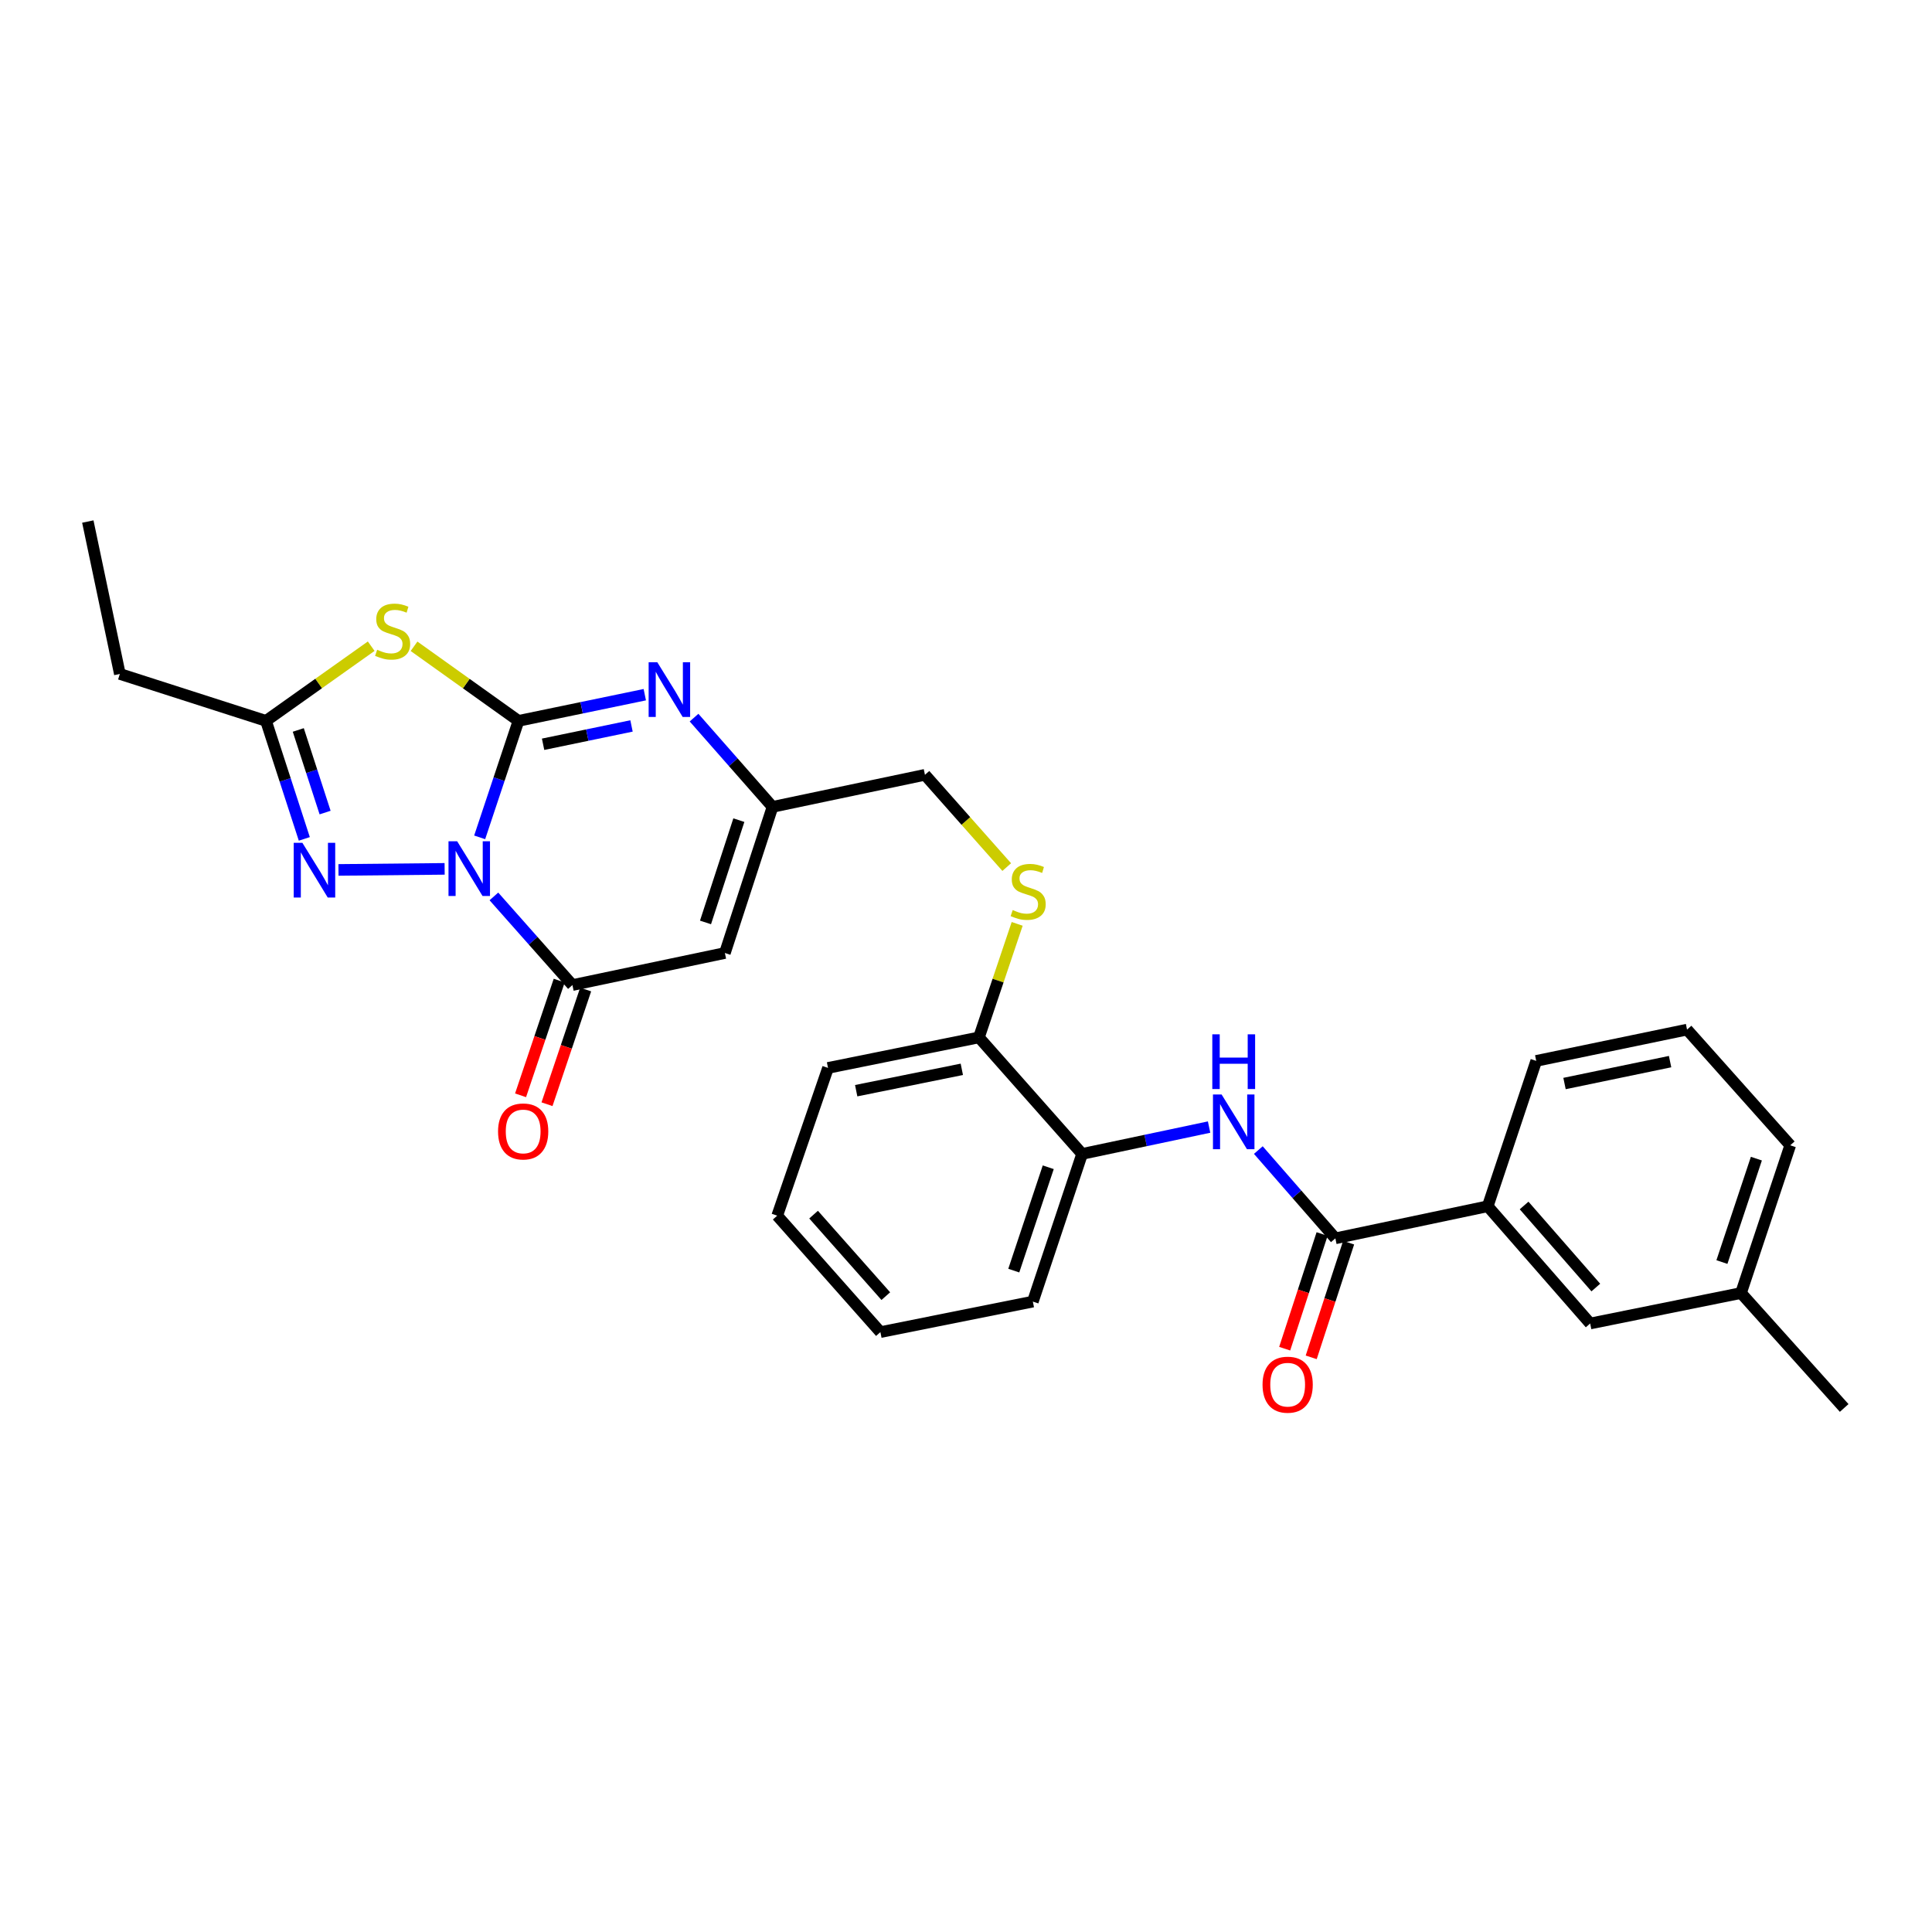 <?xml version='1.0' encoding='iso-8859-1'?>
<svg version='1.1' baseProfile='full'
              xmlns='http://www.w3.org/2000/svg'
                      xmlns:rdkit='http://www.rdkit.org/xml'
                      xmlns:xlink='http://www.w3.org/1999/xlink'
                  xml:space='preserve'
width='1000px' height='1000px' viewBox='0 0 1000 1000'>
<!-- END OF HEADER -->
<rect style='opacity:1.0;fill:#FFFFFF;stroke:none' width='1000' height='1000' x='0' y='0'> </rect>
<path class='bond-0' d='M 248.273,433.419 L 258.32,403.27' style='fill:none;fill-rule:evenodd;stroke:#0000FF;stroke-width:6px;stroke-linecap:butt;stroke-linejoin:miter;stroke-opacity:1' />
<path class='bond-0' d='M 258.32,403.27 L 268.366,373.121' style='fill:none;fill-rule:evenodd;stroke:#000000;stroke-width:6px;stroke-linecap:butt;stroke-linejoin:miter;stroke-opacity:1' />
<path class='bond-2' d='M 255.637,463.988 L 275.963,486.928' style='fill:none;fill-rule:evenodd;stroke:#0000FF;stroke-width:6px;stroke-linecap:butt;stroke-linejoin:miter;stroke-opacity:1' />
<path class='bond-2' d='M 275.963,486.928 L 296.289,509.868' style='fill:none;fill-rule:evenodd;stroke:#000000;stroke-width:6px;stroke-linecap:butt;stroke-linejoin:miter;stroke-opacity:1' />
<path class='bond-3' d='M 230.14,449.722 L 175.192,450.272' style='fill:none;fill-rule:evenodd;stroke:#0000FF;stroke-width:6px;stroke-linecap:butt;stroke-linejoin:miter;stroke-opacity:1' />
<path class='bond-1' d='M 268.366,373.121 L 241.335,353.818' style='fill:none;fill-rule:evenodd;stroke:#000000;stroke-width:6px;stroke-linecap:butt;stroke-linejoin:miter;stroke-opacity:1' />
<path class='bond-1' d='M 241.335,353.818 L 214.304,334.514' style='fill:none;fill-rule:evenodd;stroke:#CCCC00;stroke-width:6px;stroke-linecap:butt;stroke-linejoin:miter;stroke-opacity:1' />
<path class='bond-4' d='M 268.366,373.121 L 301.054,366.345' style='fill:none;fill-rule:evenodd;stroke:#000000;stroke-width:6px;stroke-linecap:butt;stroke-linejoin:miter;stroke-opacity:1' />
<path class='bond-4' d='M 301.054,366.345 L 333.742,359.569' style='fill:none;fill-rule:evenodd;stroke:#0000FF;stroke-width:6px;stroke-linecap:butt;stroke-linejoin:miter;stroke-opacity:1' />
<path class='bond-4' d='M 281.104,385.23 L 303.986,380.487' style='fill:none;fill-rule:evenodd;stroke:#000000;stroke-width:6px;stroke-linecap:butt;stroke-linejoin:miter;stroke-opacity:1' />
<path class='bond-4' d='M 303.986,380.487 L 326.867,375.744' style='fill:none;fill-rule:evenodd;stroke:#0000FF;stroke-width:6px;stroke-linecap:butt;stroke-linejoin:miter;stroke-opacity:1' />
<path class='bond-29' d='M 192.133,334.471 L 164.906,353.796' style='fill:none;fill-rule:evenodd;stroke:#CCCC00;stroke-width:6px;stroke-linecap:butt;stroke-linejoin:miter;stroke-opacity:1' />
<path class='bond-29' d='M 164.906,353.796 L 137.678,373.121' style='fill:none;fill-rule:evenodd;stroke:#000000;stroke-width:6px;stroke-linecap:butt;stroke-linejoin:miter;stroke-opacity:1' />
<path class='bond-5' d='M 296.289,509.868 L 375.201,493.275' style='fill:none;fill-rule:evenodd;stroke:#000000;stroke-width:6px;stroke-linecap:butt;stroke-linejoin:miter;stroke-opacity:1' />
<path class='bond-13' d='M 289.445,507.562 L 279.444,537.247' style='fill:none;fill-rule:evenodd;stroke:#000000;stroke-width:6px;stroke-linecap:butt;stroke-linejoin:miter;stroke-opacity:1' />
<path class='bond-13' d='M 279.444,537.247 L 269.443,566.932' style='fill:none;fill-rule:evenodd;stroke:#FF0000;stroke-width:6px;stroke-linecap:butt;stroke-linejoin:miter;stroke-opacity:1' />
<path class='bond-13' d='M 303.132,512.173 L 293.131,541.858' style='fill:none;fill-rule:evenodd;stroke:#000000;stroke-width:6px;stroke-linecap:butt;stroke-linejoin:miter;stroke-opacity:1' />
<path class='bond-13' d='M 293.131,541.858 L 283.13,571.543' style='fill:none;fill-rule:evenodd;stroke:#FF0000;stroke-width:6px;stroke-linecap:butt;stroke-linejoin:miter;stroke-opacity:1' />
<path class='bond-6' d='M 157.511,434.206 L 147.594,403.663' style='fill:none;fill-rule:evenodd;stroke:#0000FF;stroke-width:6px;stroke-linecap:butt;stroke-linejoin:miter;stroke-opacity:1' />
<path class='bond-6' d='M 147.594,403.663 L 137.678,373.121' style='fill:none;fill-rule:evenodd;stroke:#000000;stroke-width:6px;stroke-linecap:butt;stroke-linejoin:miter;stroke-opacity:1' />
<path class='bond-6' d='M 168.272,420.583 L 161.331,399.203' style='fill:none;fill-rule:evenodd;stroke:#0000FF;stroke-width:6px;stroke-linecap:butt;stroke-linejoin:miter;stroke-opacity:1' />
<path class='bond-6' d='M 161.331,399.203 L 154.389,377.824' style='fill:none;fill-rule:evenodd;stroke:#000000;stroke-width:6px;stroke-linecap:butt;stroke-linejoin:miter;stroke-opacity:1' />
<path class='bond-30' d='M 359.237,371.442 L 379.547,394.539' style='fill:none;fill-rule:evenodd;stroke:#0000FF;stroke-width:6px;stroke-linecap:butt;stroke-linejoin:miter;stroke-opacity:1' />
<path class='bond-30' d='M 379.547,394.539 L 399.857,417.636' style='fill:none;fill-rule:evenodd;stroke:#000000;stroke-width:6px;stroke-linecap:butt;stroke-linejoin:miter;stroke-opacity:1' />
<path class='bond-7' d='M 375.201,493.275 L 399.857,417.636' style='fill:none;fill-rule:evenodd;stroke:#000000;stroke-width:6px;stroke-linecap:butt;stroke-linejoin:miter;stroke-opacity:1' />
<path class='bond-7' d='M 365.168,477.453 L 382.428,424.506' style='fill:none;fill-rule:evenodd;stroke:#000000;stroke-width:6px;stroke-linecap:butt;stroke-linejoin:miter;stroke-opacity:1' />
<path class='bond-19' d='M 137.678,373.121 L 62.039,348.834' style='fill:none;fill-rule:evenodd;stroke:#000000;stroke-width:6px;stroke-linecap:butt;stroke-linejoin:miter;stroke-opacity:1' />
<path class='bond-17' d='M 399.857,417.636 L 478.753,401.043' style='fill:none;fill-rule:evenodd;stroke:#000000;stroke-width:6px;stroke-linecap:butt;stroke-linejoin:miter;stroke-opacity:1' />
<path class='bond-8' d='M 691.179,640.965 L 671.243,618.121' style='fill:none;fill-rule:evenodd;stroke:#000000;stroke-width:6px;stroke-linecap:butt;stroke-linejoin:miter;stroke-opacity:1' />
<path class='bond-8' d='M 671.243,618.121 L 651.308,595.276' style='fill:none;fill-rule:evenodd;stroke:#0000FF;stroke-width:6px;stroke-linecap:butt;stroke-linejoin:miter;stroke-opacity:1' />
<path class='bond-10' d='M 691.179,640.965 L 770.043,624.357' style='fill:none;fill-rule:evenodd;stroke:#000000;stroke-width:6px;stroke-linecap:butt;stroke-linejoin:miter;stroke-opacity:1' />
<path class='bond-15' d='M 684.313,638.725 L 674.63,668.402' style='fill:none;fill-rule:evenodd;stroke:#000000;stroke-width:6px;stroke-linecap:butt;stroke-linejoin:miter;stroke-opacity:1' />
<path class='bond-15' d='M 674.63,668.402 L 664.947,698.078' style='fill:none;fill-rule:evenodd;stroke:#FF0000;stroke-width:6px;stroke-linecap:butt;stroke-linejoin:miter;stroke-opacity:1' />
<path class='bond-15' d='M 698.044,643.205 L 688.36,672.882' style='fill:none;fill-rule:evenodd;stroke:#000000;stroke-width:6px;stroke-linecap:butt;stroke-linejoin:miter;stroke-opacity:1' />
<path class='bond-15' d='M 688.36,672.882 L 678.677,702.558' style='fill:none;fill-rule:evenodd;stroke:#FF0000;stroke-width:6px;stroke-linecap:butt;stroke-linejoin:miter;stroke-opacity:1' />
<path class='bond-9' d='M 625.823,583.371 L 592.96,590.32' style='fill:none;fill-rule:evenodd;stroke:#0000FF;stroke-width:6px;stroke-linecap:butt;stroke-linejoin:miter;stroke-opacity:1' />
<path class='bond-9' d='M 592.96,590.32 L 560.097,597.269' style='fill:none;fill-rule:evenodd;stroke:#000000;stroke-width:6px;stroke-linecap:butt;stroke-linejoin:miter;stroke-opacity:1' />
<path class='bond-16' d='M 770.043,624.357 L 823.071,685.039' style='fill:none;fill-rule:evenodd;stroke:#000000;stroke-width:6px;stroke-linecap:butt;stroke-linejoin:miter;stroke-opacity:1' />
<path class='bond-16' d='M 788.872,623.956 L 825.992,666.433' style='fill:none;fill-rule:evenodd;stroke:#000000;stroke-width:6px;stroke-linecap:butt;stroke-linejoin:miter;stroke-opacity:1' />
<path class='bond-20' d='M 770.043,624.357 L 795.148,549.119' style='fill:none;fill-rule:evenodd;stroke:#000000;stroke-width:6px;stroke-linecap:butt;stroke-linejoin:miter;stroke-opacity:1' />
<path class='bond-11' d='M 560.097,597.269 L 506.692,536.955' style='fill:none;fill-rule:evenodd;stroke:#000000;stroke-width:6px;stroke-linecap:butt;stroke-linejoin:miter;stroke-opacity:1' />
<path class='bond-22' d='M 560.097,597.269 L 534.606,673.702' style='fill:none;fill-rule:evenodd;stroke:#000000;stroke-width:6px;stroke-linecap:butt;stroke-linejoin:miter;stroke-opacity:1' />
<path class='bond-22' d='M 542.573,604.165 L 524.729,657.668' style='fill:none;fill-rule:evenodd;stroke:#000000;stroke-width:6px;stroke-linecap:butt;stroke-linejoin:miter;stroke-opacity:1' />
<path class='bond-12' d='M 521.081,448.8 L 499.917,424.922' style='fill:none;fill-rule:evenodd;stroke:#CCCC00;stroke-width:6px;stroke-linecap:butt;stroke-linejoin:miter;stroke-opacity:1' />
<path class='bond-12' d='M 499.917,424.922 L 478.753,401.043' style='fill:none;fill-rule:evenodd;stroke:#000000;stroke-width:6px;stroke-linecap:butt;stroke-linejoin:miter;stroke-opacity:1' />
<path class='bond-14' d='M 526.489,478.192 L 516.59,507.574' style='fill:none;fill-rule:evenodd;stroke:#CCCC00;stroke-width:6px;stroke-linecap:butt;stroke-linejoin:miter;stroke-opacity:1' />
<path class='bond-14' d='M 516.59,507.574 L 506.692,536.955' style='fill:none;fill-rule:evenodd;stroke:#000000;stroke-width:6px;stroke-linecap:butt;stroke-linejoin:miter;stroke-opacity:1' />
<path class='bond-23' d='M 506.692,536.955 L 428.582,552.754' style='fill:none;fill-rule:evenodd;stroke:#000000;stroke-width:6px;stroke-linecap:butt;stroke-linejoin:miter;stroke-opacity:1' />
<path class='bond-23' d='M 497.838,553.481 L 443.161,564.54' style='fill:none;fill-rule:evenodd;stroke:#000000;stroke-width:6px;stroke-linecap:butt;stroke-linejoin:miter;stroke-opacity:1' />
<path class='bond-18' d='M 823.071,685.039 L 901.14,669.273' style='fill:none;fill-rule:evenodd;stroke:#000000;stroke-width:6px;stroke-linecap:butt;stroke-linejoin:miter;stroke-opacity:1' />
<path class='bond-25' d='M 901.14,669.273 L 954.545,728.76' style='fill:none;fill-rule:evenodd;stroke:#000000;stroke-width:6px;stroke-linecap:butt;stroke-linejoin:miter;stroke-opacity:1' />
<path class='bond-32' d='M 901.14,669.273 L 926.623,592.808' style='fill:none;fill-rule:evenodd;stroke:#000000;stroke-width:6px;stroke-linecap:butt;stroke-linejoin:miter;stroke-opacity:1' />
<path class='bond-32' d='M 891.261,653.237 L 909.099,599.711' style='fill:none;fill-rule:evenodd;stroke:#000000;stroke-width:6px;stroke-linecap:butt;stroke-linejoin:miter;stroke-opacity:1' />
<path class='bond-26' d='M 62.039,348.834 L 45.455,269.954' style='fill:none;fill-rule:evenodd;stroke:#000000;stroke-width:6px;stroke-linecap:butt;stroke-linejoin:miter;stroke-opacity:1' />
<path class='bond-21' d='M 795.148,549.119 L 873.21,532.92' style='fill:none;fill-rule:evenodd;stroke:#000000;stroke-width:6px;stroke-linecap:butt;stroke-linejoin:miter;stroke-opacity:1' />
<path class='bond-21' d='M 809.792,560.83 L 864.436,549.491' style='fill:none;fill-rule:evenodd;stroke:#000000;stroke-width:6px;stroke-linecap:butt;stroke-linejoin:miter;stroke-opacity:1' />
<path class='bond-24' d='M 873.21,532.92 L 926.623,592.808' style='fill:none;fill-rule:evenodd;stroke:#000000;stroke-width:6px;stroke-linecap:butt;stroke-linejoin:miter;stroke-opacity:1' />
<path class='bond-31' d='M 534.606,673.702 L 455.694,689.5' style='fill:none;fill-rule:evenodd;stroke:#000000;stroke-width:6px;stroke-linecap:butt;stroke-linejoin:miter;stroke-opacity:1' />
<path class='bond-28' d='M 428.582,552.754 L 402.288,629.227' style='fill:none;fill-rule:evenodd;stroke:#000000;stroke-width:6px;stroke-linecap:butt;stroke-linejoin:miter;stroke-opacity:1' />
<path class='bond-27' d='M 455.694,689.5 L 402.288,629.227' style='fill:none;fill-rule:evenodd;stroke:#000000;stroke-width:6px;stroke-linecap:butt;stroke-linejoin:miter;stroke-opacity:1' />
<path class='bond-27' d='M 458.493,670.881 L 421.109,628.69' style='fill:none;fill-rule:evenodd;stroke:#000000;stroke-width:6px;stroke-linecap:butt;stroke-linejoin:miter;stroke-opacity:1' />
<path  class='atom-0' d='M 236.623 435.434
L 245.903 450.434
Q 246.823 451.914, 248.303 454.594
Q 249.783 457.274, 249.863 457.434
L 249.863 435.434
L 253.623 435.434
L 253.623 463.754
L 249.743 463.754
L 239.783 447.354
Q 238.623 445.434, 237.383 443.234
Q 236.183 441.034, 235.823 440.354
L 235.823 463.754
L 232.143 463.754
L 232.143 435.434
L 236.623 435.434
' fill='#0000FF'/>
<path  class='atom-2' d='M 195.223 336.32
Q 195.543 336.44, 196.863 337
Q 198.183 337.56, 199.623 337.92
Q 201.103 338.24, 202.543 338.24
Q 205.223 338.24, 206.783 336.96
Q 208.343 335.64, 208.343 333.36
Q 208.343 331.8, 207.543 330.84
Q 206.783 329.88, 205.583 329.36
Q 204.383 328.84, 202.383 328.24
Q 199.863 327.48, 198.343 326.76
Q 196.863 326.04, 195.783 324.52
Q 194.743 323, 194.743 320.44
Q 194.743 316.88, 197.143 314.68
Q 199.583 312.48, 204.383 312.48
Q 207.663 312.48, 211.383 314.04
L 210.463 317.12
Q 207.063 315.72, 204.503 315.72
Q 201.743 315.72, 200.223 316.88
Q 198.703 318, 198.743 319.96
Q 198.743 321.48, 199.503 322.4
Q 200.303 323.32, 201.423 323.84
Q 202.583 324.36, 204.503 324.96
Q 207.063 325.76, 208.583 326.56
Q 210.103 327.36, 211.183 329
Q 212.303 330.6, 212.303 333.36
Q 212.303 337.28, 209.663 339.4
Q 207.063 341.48, 202.703 341.48
Q 200.183 341.48, 198.263 340.92
Q 196.383 340.4, 194.143 339.48
L 195.223 336.32
' fill='#CCCC00'/>
<path  class='atom-4' d='M 156.508 436.237
L 165.788 451.237
Q 166.708 452.717, 168.188 455.397
Q 169.668 458.077, 169.748 458.237
L 169.748 436.237
L 173.508 436.237
L 173.508 464.557
L 169.628 464.557
L 159.668 448.157
Q 158.508 446.237, 157.268 444.037
Q 156.068 441.837, 155.708 441.157
L 155.708 464.557
L 152.028 464.557
L 152.028 436.237
L 156.508 436.237
' fill='#0000FF'/>
<path  class='atom-5' d='M 340.216 342.77
L 349.496 357.77
Q 350.416 359.25, 351.896 361.93
Q 353.376 364.61, 353.456 364.77
L 353.456 342.77
L 357.216 342.77
L 357.216 371.09
L 353.336 371.09
L 343.376 354.69
Q 342.216 352.77, 340.976 350.57
Q 339.776 348.37, 339.416 347.69
L 339.416 371.09
L 335.736 371.09
L 335.736 342.77
L 340.216 342.77
' fill='#0000FF'/>
<path  class='atom-10' d='M 632.308 566.516
L 641.588 581.516
Q 642.508 582.996, 643.988 585.676
Q 645.468 588.356, 645.548 588.516
L 645.548 566.516
L 649.308 566.516
L 649.308 594.836
L 645.428 594.836
L 635.468 578.436
Q 634.308 576.516, 633.068 574.316
Q 631.868 572.116, 631.508 571.436
L 631.508 594.836
L 627.828 594.836
L 627.828 566.516
L 632.308 566.516
' fill='#0000FF'/>
<path  class='atom-10' d='M 627.488 535.364
L 631.328 535.364
L 631.328 547.404
L 645.808 547.404
L 645.808 535.364
L 649.648 535.364
L 649.648 563.684
L 645.808 563.684
L 645.808 550.604
L 631.328 550.604
L 631.328 563.684
L 627.488 563.684
L 627.488 535.364
' fill='#0000FF'/>
<path  class='atom-13' d='M 524.175 471.037
Q 524.495 471.157, 525.815 471.717
Q 527.135 472.277, 528.575 472.637
Q 530.055 472.957, 531.495 472.957
Q 534.175 472.957, 535.735 471.677
Q 537.295 470.357, 537.295 468.077
Q 537.295 466.517, 536.495 465.557
Q 535.735 464.597, 534.535 464.077
Q 533.335 463.557, 531.335 462.957
Q 528.815 462.197, 527.295 461.477
Q 525.815 460.757, 524.735 459.237
Q 523.695 457.717, 523.695 455.157
Q 523.695 451.597, 526.095 449.397
Q 528.535 447.197, 533.335 447.197
Q 536.615 447.197, 540.335 448.757
L 539.415 451.837
Q 536.015 450.437, 533.455 450.437
Q 530.695 450.437, 529.175 451.597
Q 527.655 452.717, 527.695 454.677
Q 527.695 456.197, 528.455 457.117
Q 529.255 458.037, 530.375 458.557
Q 531.535 459.077, 533.455 459.677
Q 536.015 460.477, 537.535 461.277
Q 539.055 462.077, 540.135 463.717
Q 541.255 465.317, 541.255 468.077
Q 541.255 471.997, 538.615 474.117
Q 536.015 476.197, 531.655 476.197
Q 529.135 476.197, 527.215 475.637
Q 525.335 475.117, 523.095 474.197
L 524.175 471.037
' fill='#CCCC00'/>
<path  class='atom-14' d='M 257.79 585.634
Q 257.79 578.834, 261.15 575.034
Q 264.51 571.234, 270.79 571.234
Q 277.07 571.234, 280.43 575.034
Q 283.79 578.834, 283.79 585.634
Q 283.79 592.514, 280.39 596.434
Q 276.99 600.314, 270.79 600.314
Q 264.55 600.314, 261.15 596.434
Q 257.79 592.554, 257.79 585.634
M 270.79 597.114
Q 275.11 597.114, 277.43 594.234
Q 279.79 591.314, 279.79 585.634
Q 279.79 580.074, 277.43 577.274
Q 275.11 574.434, 270.79 574.434
Q 266.47 574.434, 264.11 577.234
Q 261.79 580.034, 261.79 585.634
Q 261.79 591.354, 264.11 594.234
Q 266.47 597.114, 270.79 597.114
' fill='#FF0000'/>
<path  class='atom-16' d='M 653.49 716.708
Q 653.49 709.908, 656.85 706.108
Q 660.21 702.308, 666.49 702.308
Q 672.77 702.308, 676.13 706.108
Q 679.49 709.908, 679.49 716.708
Q 679.49 723.588, 676.09 727.508
Q 672.69 731.388, 666.49 731.388
Q 660.25 731.388, 656.85 727.508
Q 653.49 723.628, 653.49 716.708
M 666.49 728.188
Q 670.81 728.188, 673.13 725.308
Q 675.49 722.388, 675.49 716.708
Q 675.49 711.148, 673.13 708.348
Q 670.81 705.508, 666.49 705.508
Q 662.17 705.508, 659.81 708.308
Q 657.49 711.108, 657.49 716.708
Q 657.49 722.428, 659.81 725.308
Q 662.17 728.188, 666.49 728.188
' fill='#FF0000'/>
</svg>
